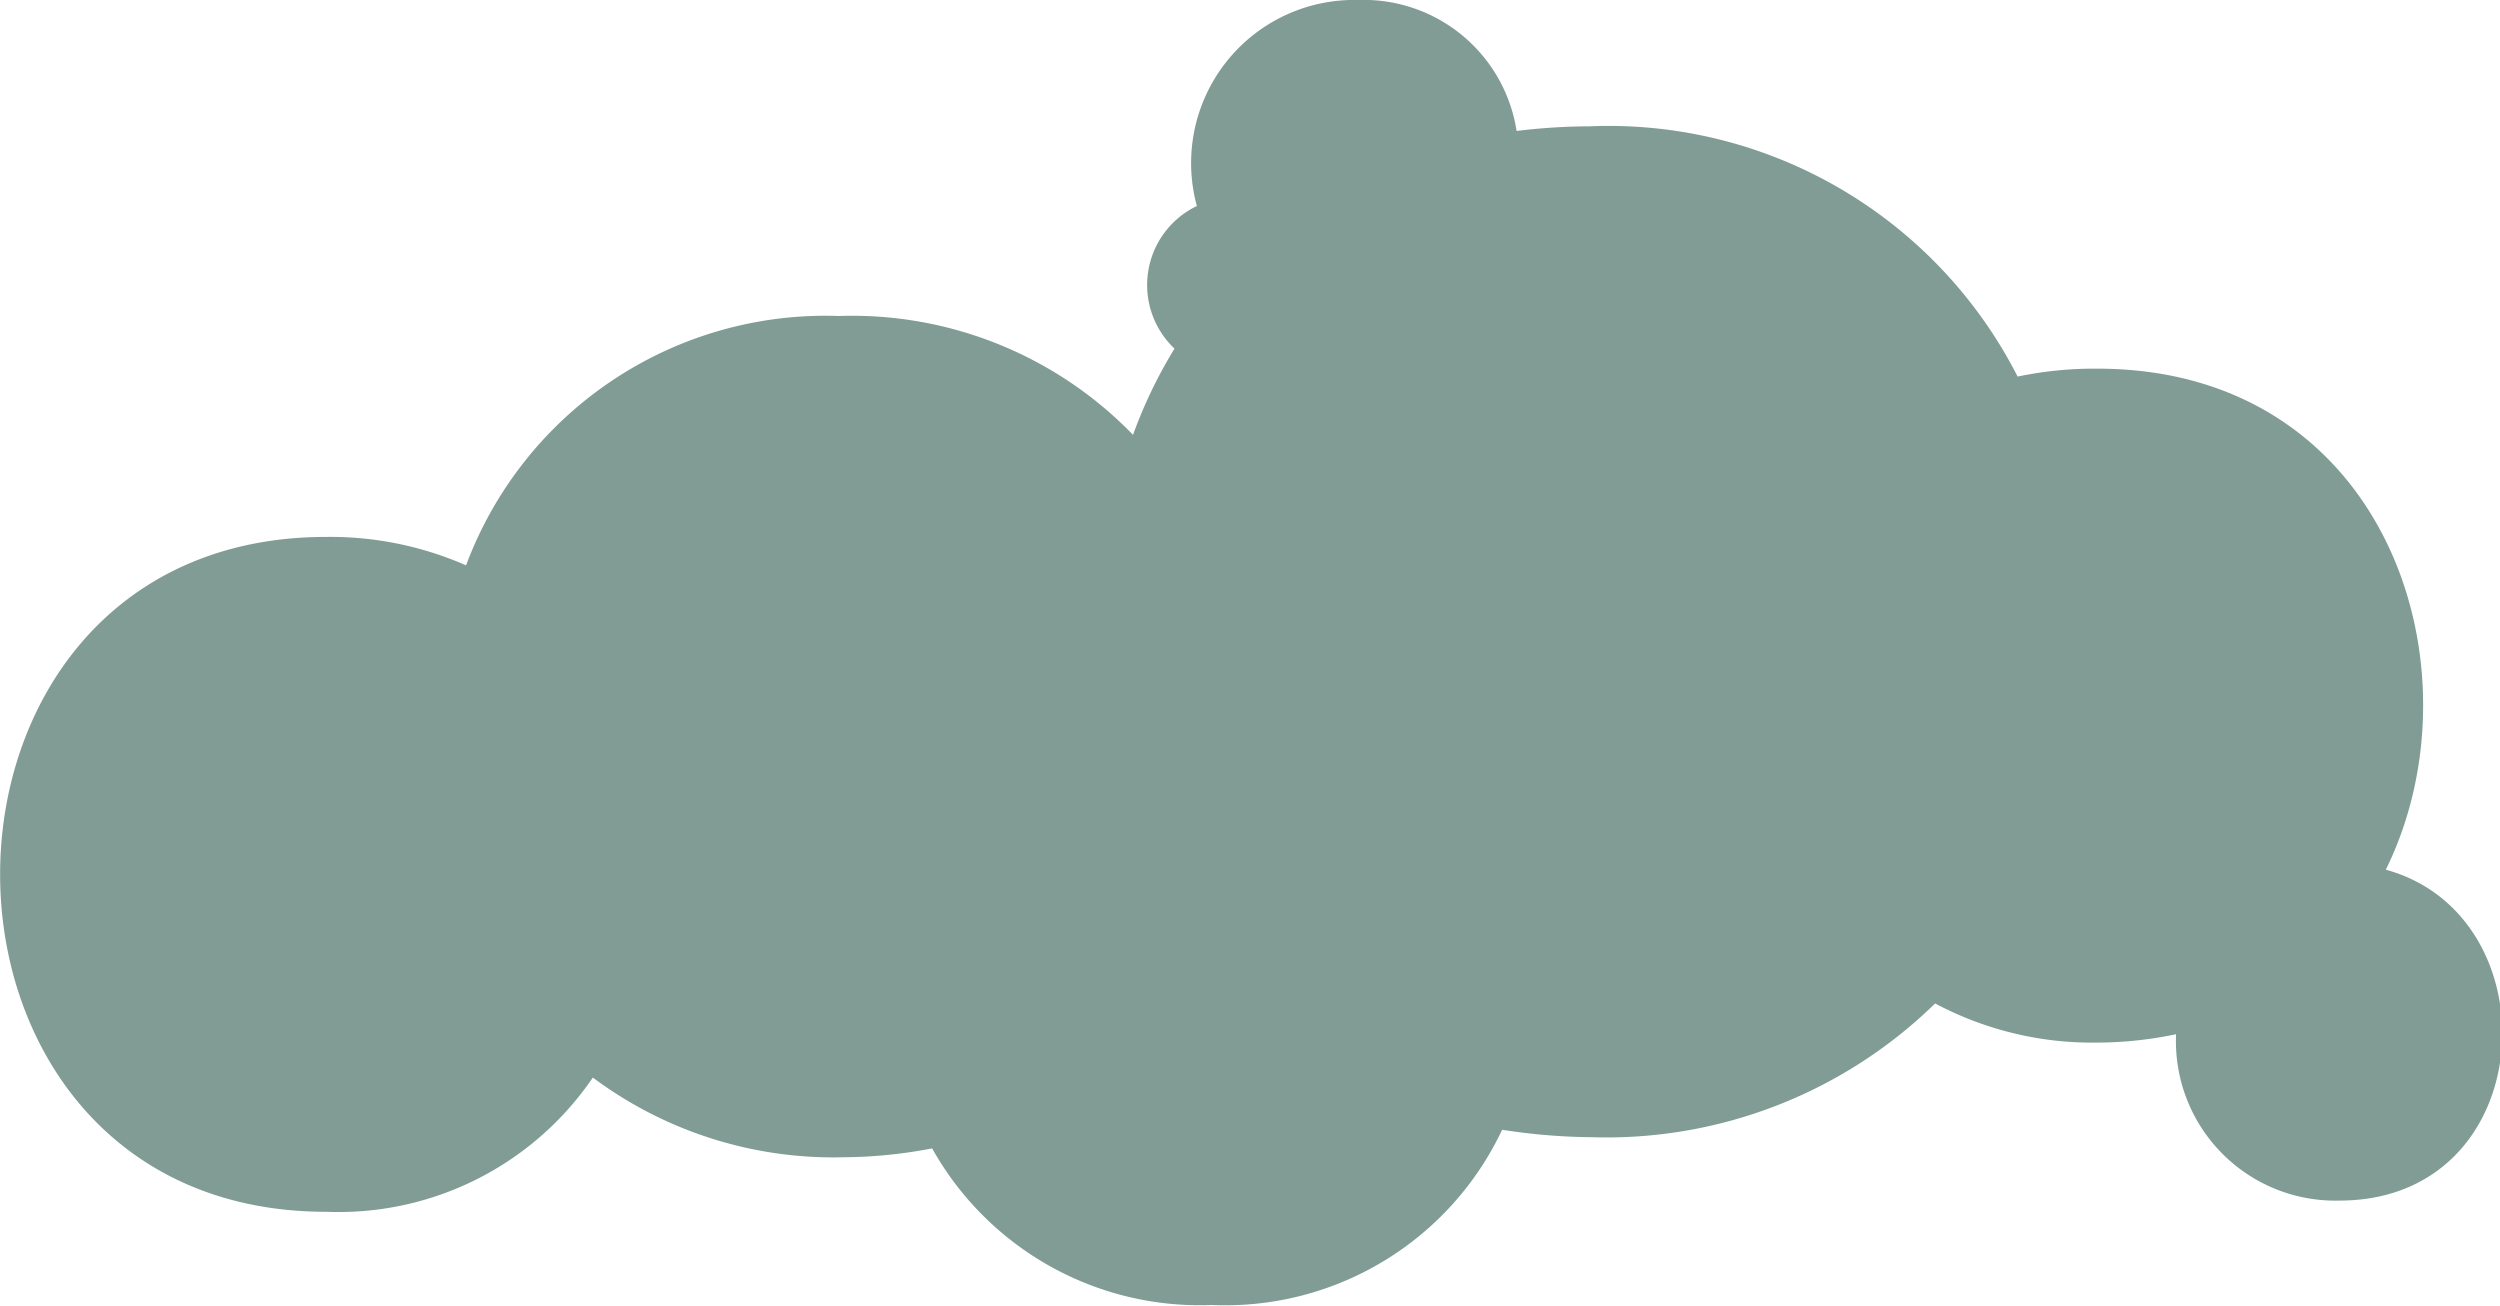 <svg xmlns="http://www.w3.org/2000/svg" viewBox="0 0 53.64 28.02"><defs><style>.cls-1{fill:#809c94;}</style></defs><g id="Capa_2" data-name="Capa 2"><g id="Layer_1" data-name="Layer 1"><path class="cls-1" d="M7,11.52a7.26,7.26,0,0,1,3,.61,8.23,8.23,0,0,1,8-5.35,8.39,8.39,0,0,1,6.31,2.55,10.15,10.15,0,0,1,.89-1.85,1.88,1.88,0,0,1,.48-3.06A3.5,3.5,0,0,1,29.14,0a3.32,3.32,0,0,1,3.4,2.81,13.22,13.22,0,0,1,1.57-.1,9.85,9.85,0,0,1,9.18,5.37A8,8,0,0,1,45,7.91c6.24,0,8.3,6.47,6.19,10.75,3.63,1,3.31,7.1-1,7.1a3.42,3.42,0,0,1-3.5-3.57,8.28,8.28,0,0,1-1.7.18,7.18,7.18,0,0,1-3.47-.84,10.09,10.09,0,0,1-7.37,2.87,13,13,0,0,1-1.92-.16A6.57,6.57,0,0,1,26,28a6.58,6.58,0,0,1-6-3.36,10.37,10.37,0,0,1-1.9.19,8.63,8.63,0,0,1-5.38-1.71A6.6,6.6,0,0,1,7,26C-2.33,26-2.33,11.52,7,11.52Z"></path></g></g></svg>